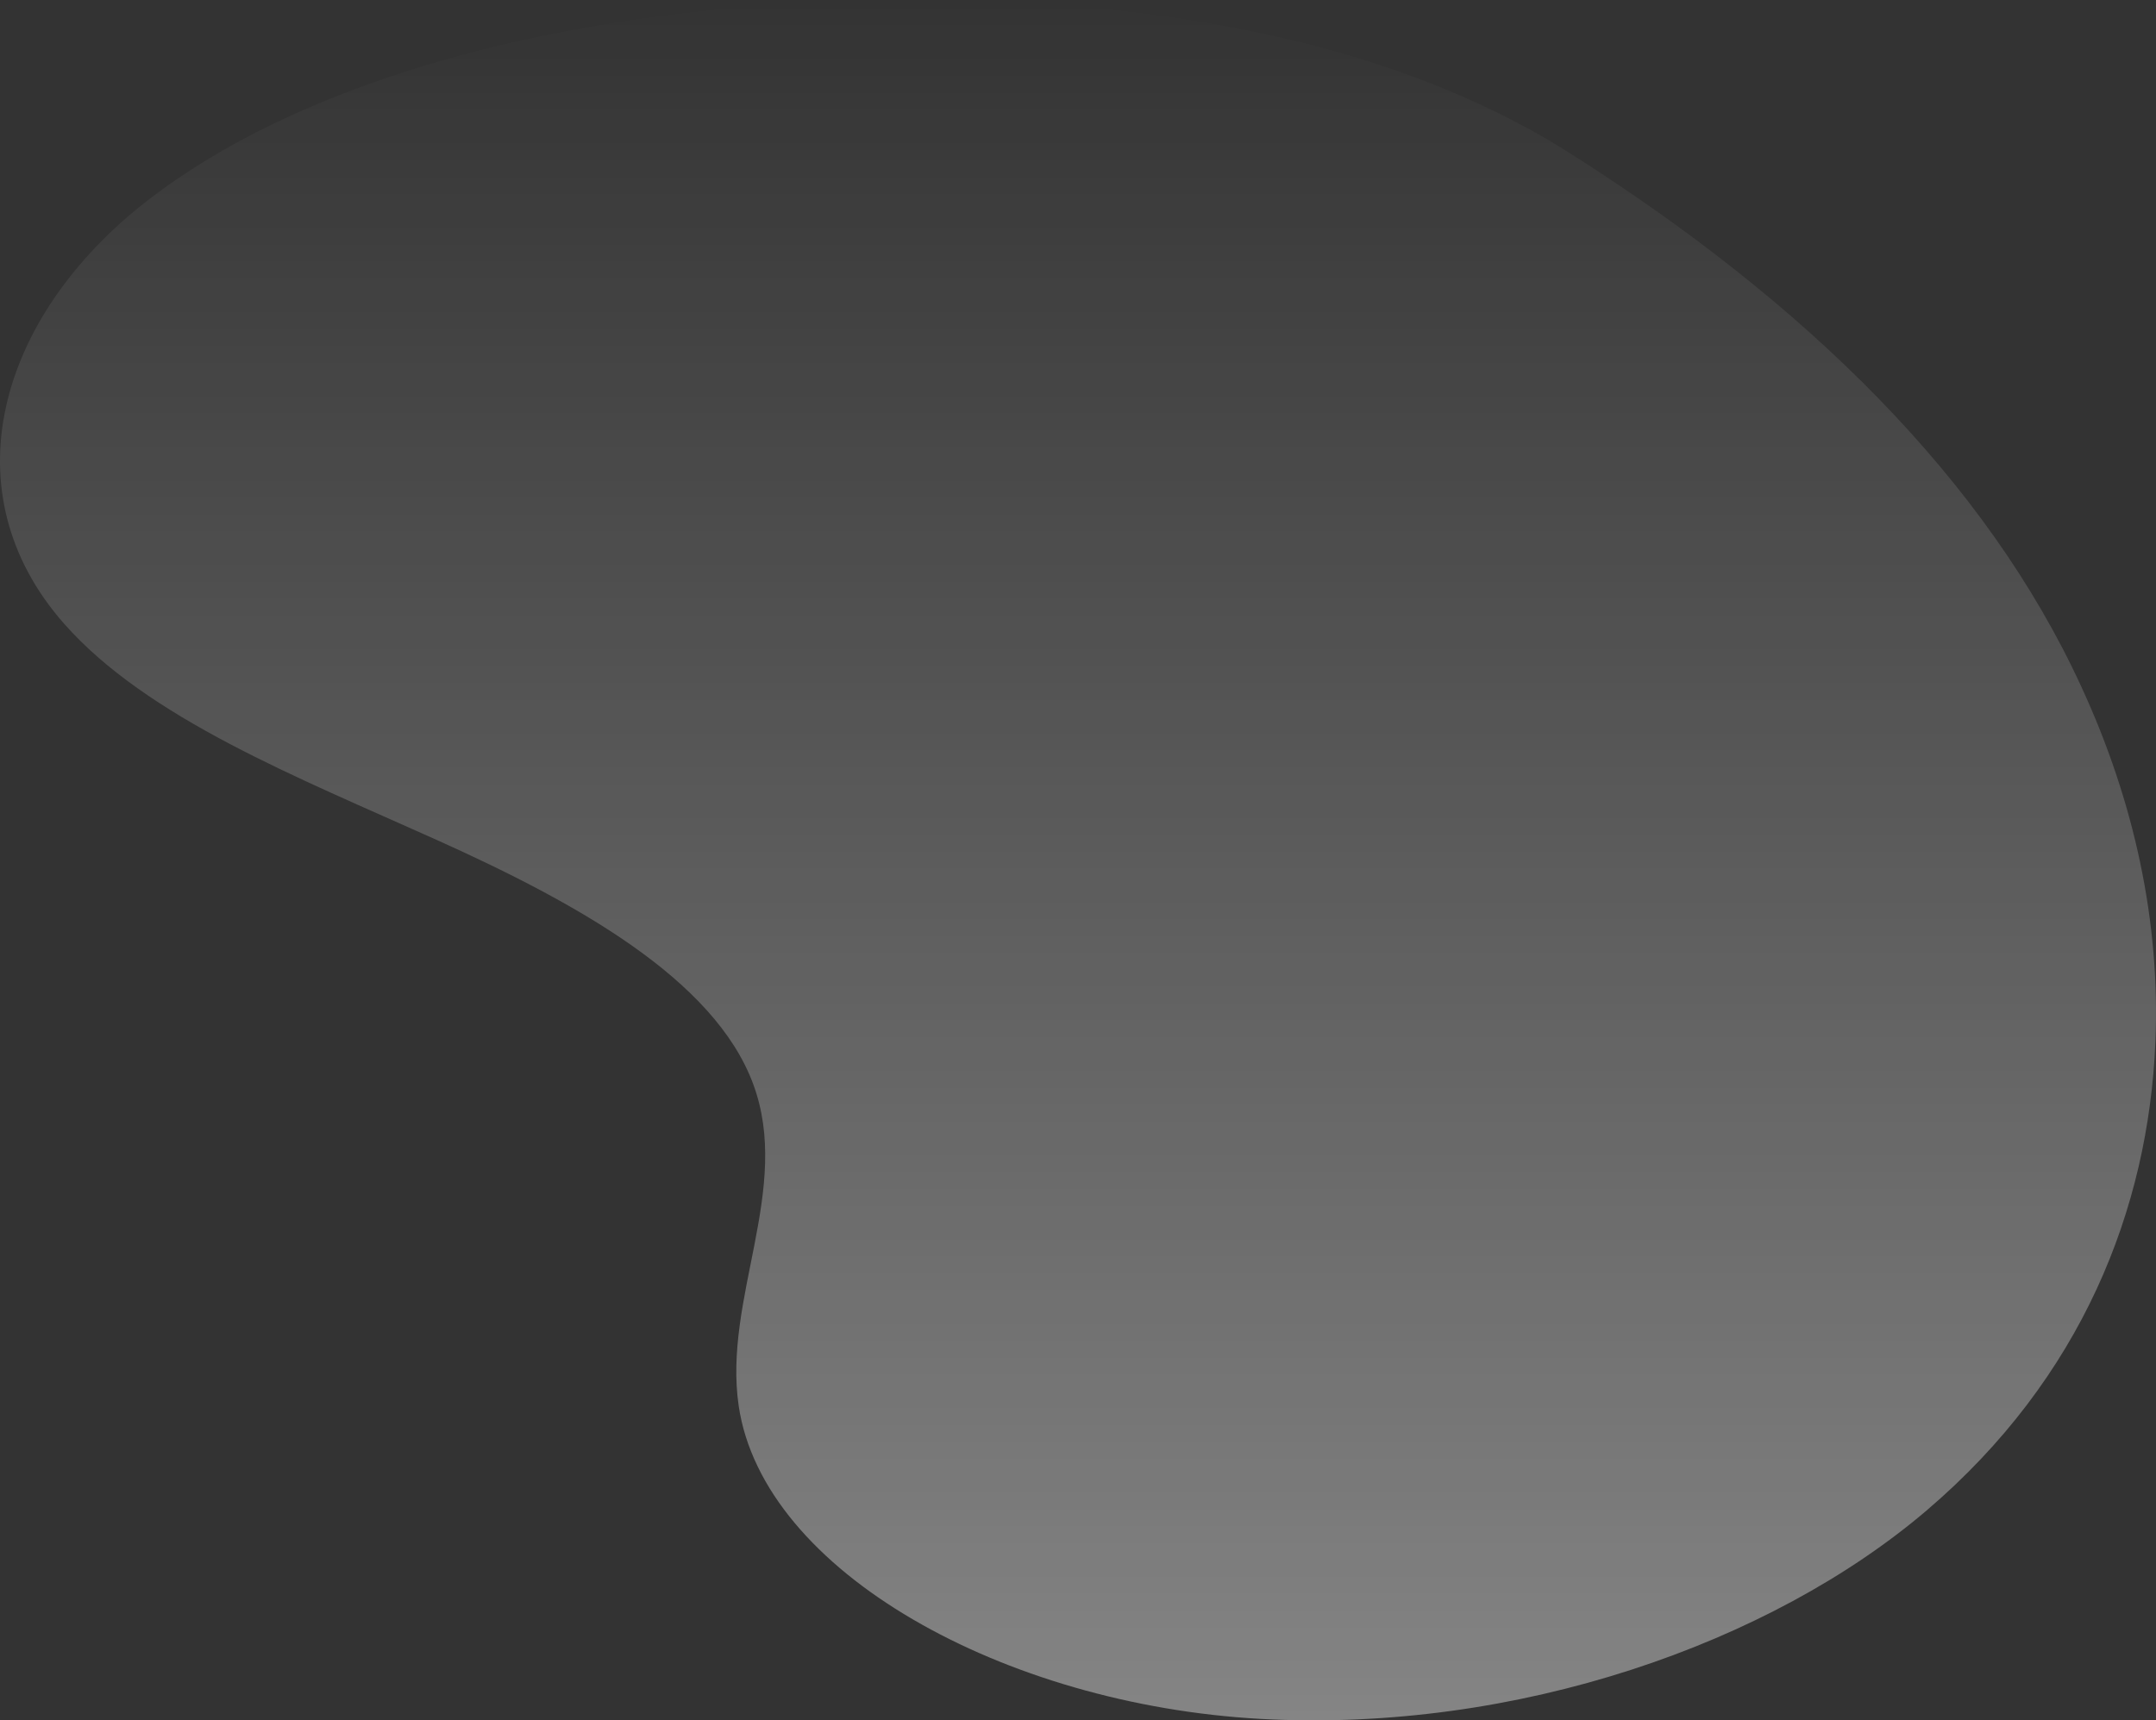 <?xml version="1.0" encoding="UTF-8"?> <svg xmlns="http://www.w3.org/2000/svg" width="3488" height="2784" viewBox="0 0 3488 2784" fill="none"><rect x="0" y="0" width="3488" height="2784" fill="#333333" stroke="none"/> <path d="M3487.01 1686.2C3475.83 1955.44 3368.61 2229.73 3116.78 2444.43C2864.95 2659.14 2454.12 2804.52 2039.27 2781.63C1624.41 2758.74 1234.7 2543.33 1195.1 2275.27C1169.4 2101.58 1281.33 1924.08 1218.55 1754.35C1155.13 1583.06 929.135 1459.39 705.462 1358.75C481.789 1258.11 238.132 1162.03 103.387 1008.97C-83.457 796.621 -4.082 513.391 237.44 325.435C478.961 137.478 854.159 37.26 1229.54 9.615C1702.53 -24.858 2193.12 28.689 2537.83 246.692C2921.95 489.702 3213.56 776.747 3367.41 1111.73C3453.14 1297.71 3495.12 1492.12 3487.01 1686.2Z" fill="url(#paint0_linear_489_752)" fill-opacity="0.4"></path> <defs> <linearGradient id="paint0_linear_489_752" x1="1744.01" y1="0.196" x2="1744.01" y2="2783.56" gradientUnits="userSpaceOnUse"> <stop stop-color="white" stop-opacity="0"></stop> <stop offset="1" stop-color="white"></stop> </linearGradient> </defs> </svg> 